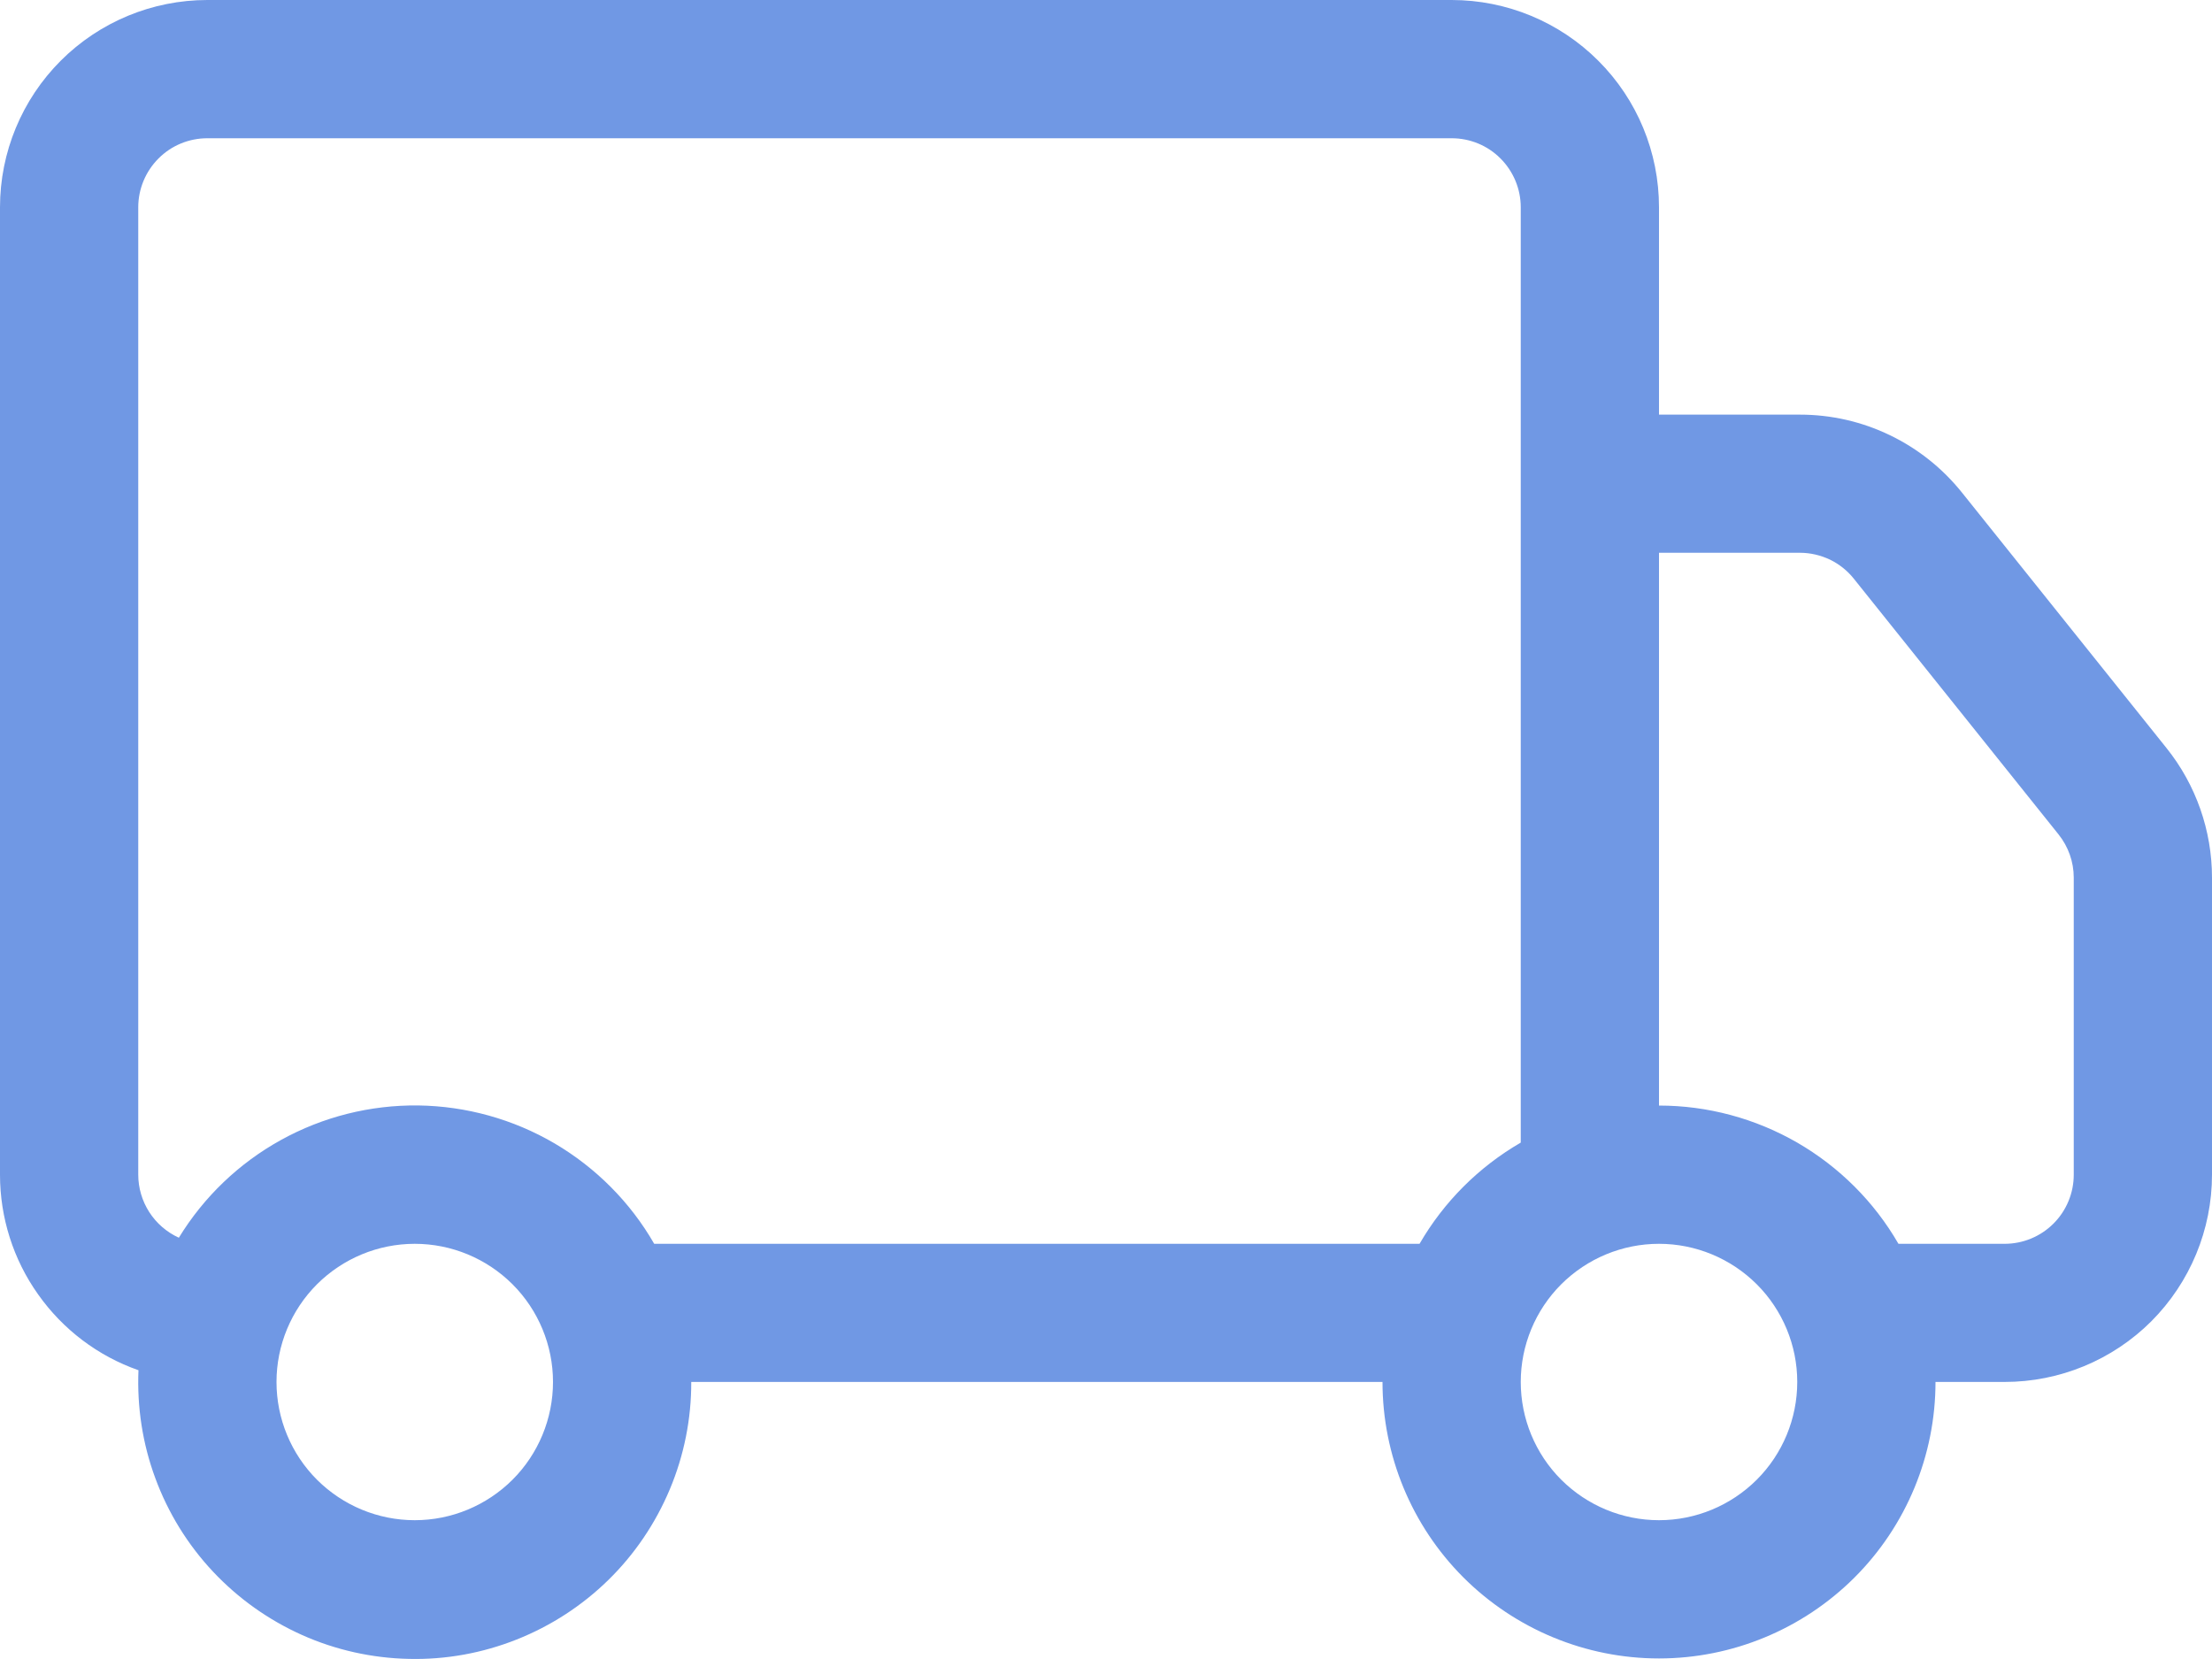 <svg width="20" height="15" viewBox="0 0 20 15" fill="none" xmlns="http://www.w3.org/2000/svg">
<path d="M2.72988e-09 1.874C2.72988e-09 1.377 0.198 0.9 0.549 0.549C0.901 0.197 1.378 0 1.875 0H13.125C13.622 0 14.099 0.197 14.451 0.549C14.803 0.9 15 1.377 15 1.874V3.749H16.275C16.556 3.749 16.833 3.812 17.086 3.934C17.34 4.056 17.562 4.233 17.738 4.452L19.589 6.764C19.855 7.096 20 7.51 20 7.936V10.621C20 11.118 19.802 11.595 19.451 11.947C19.099 12.298 18.622 12.495 18.125 12.495H17.5C17.5 13.158 17.237 13.794 16.768 14.263C16.299 14.731 15.663 14.995 15 14.995C14.337 14.995 13.701 14.731 13.232 14.263C12.763 13.794 12.5 13.158 12.5 12.495H6.25C6.251 12.829 6.185 13.159 6.056 13.466C5.927 13.773 5.739 14.052 5.501 14.285C5.263 14.518 4.981 14.701 4.671 14.824C4.361 14.947 4.03 15.007 3.697 14.999C3.364 14.992 3.035 14.919 2.731 14.783C2.427 14.647 2.153 14.452 1.925 14.209C1.697 13.966 1.52 13.679 1.405 13.367C1.289 13.055 1.238 12.722 1.252 12.389C0.886 12.261 0.569 12.021 0.345 11.704C0.12 11.388 -2.09399e-05 11.009 2.72988e-09 10.621L2.72988e-09 1.874ZM1.617 11.191C1.843 10.821 2.162 10.516 2.541 10.307C2.921 10.097 3.348 9.99 3.782 9.995C4.215 10.001 4.64 10.119 5.014 10.338C5.388 10.558 5.699 10.87 5.915 11.246H12.835C13.055 10.866 13.37 10.551 13.75 10.331V1.874C13.75 1.709 13.684 1.55 13.567 1.433C13.45 1.315 13.291 1.25 13.125 1.25H1.875C1.709 1.25 1.55 1.315 1.433 1.433C1.316 1.55 1.25 1.709 1.25 1.874V10.621C1.25 10.741 1.285 10.859 1.35 10.96C1.415 11.061 1.508 11.141 1.617 11.191ZM15 9.996C15.439 9.996 15.87 10.112 16.25 10.331C16.63 10.551 16.946 10.866 17.165 11.246H18.125C18.291 11.246 18.45 11.18 18.567 11.063C18.684 10.946 18.75 10.787 18.75 10.621V7.935C18.75 7.793 18.701 7.655 18.613 7.545L16.762 5.233C16.704 5.16 16.63 5.101 16.546 5.06C16.461 5.02 16.369 4.998 16.275 4.998H15V9.996ZM3.75 11.246C3.418 11.246 3.101 11.378 2.866 11.612C2.632 11.846 2.5 12.164 2.5 12.495C2.5 12.827 2.632 13.145 2.866 13.379C3.101 13.613 3.418 13.745 3.75 13.745C4.082 13.745 4.399 13.613 4.634 13.379C4.868 13.145 5 12.827 5 12.495C5 12.164 4.868 11.846 4.634 11.612C4.399 11.378 4.082 11.246 3.75 11.246ZM15 11.246C14.668 11.246 14.351 11.378 14.116 11.612C13.882 11.846 13.75 12.164 13.75 12.495C13.75 12.827 13.882 13.145 14.116 13.379C14.351 13.613 14.668 13.745 15 13.745C15.332 13.745 15.649 13.613 15.884 13.379C16.118 13.145 16.25 12.827 16.25 12.495C16.25 12.164 16.118 11.846 15.884 11.612C15.649 11.378 15.332 11.246 15 11.246Z" fill="#7098E4"/>
</svg>
